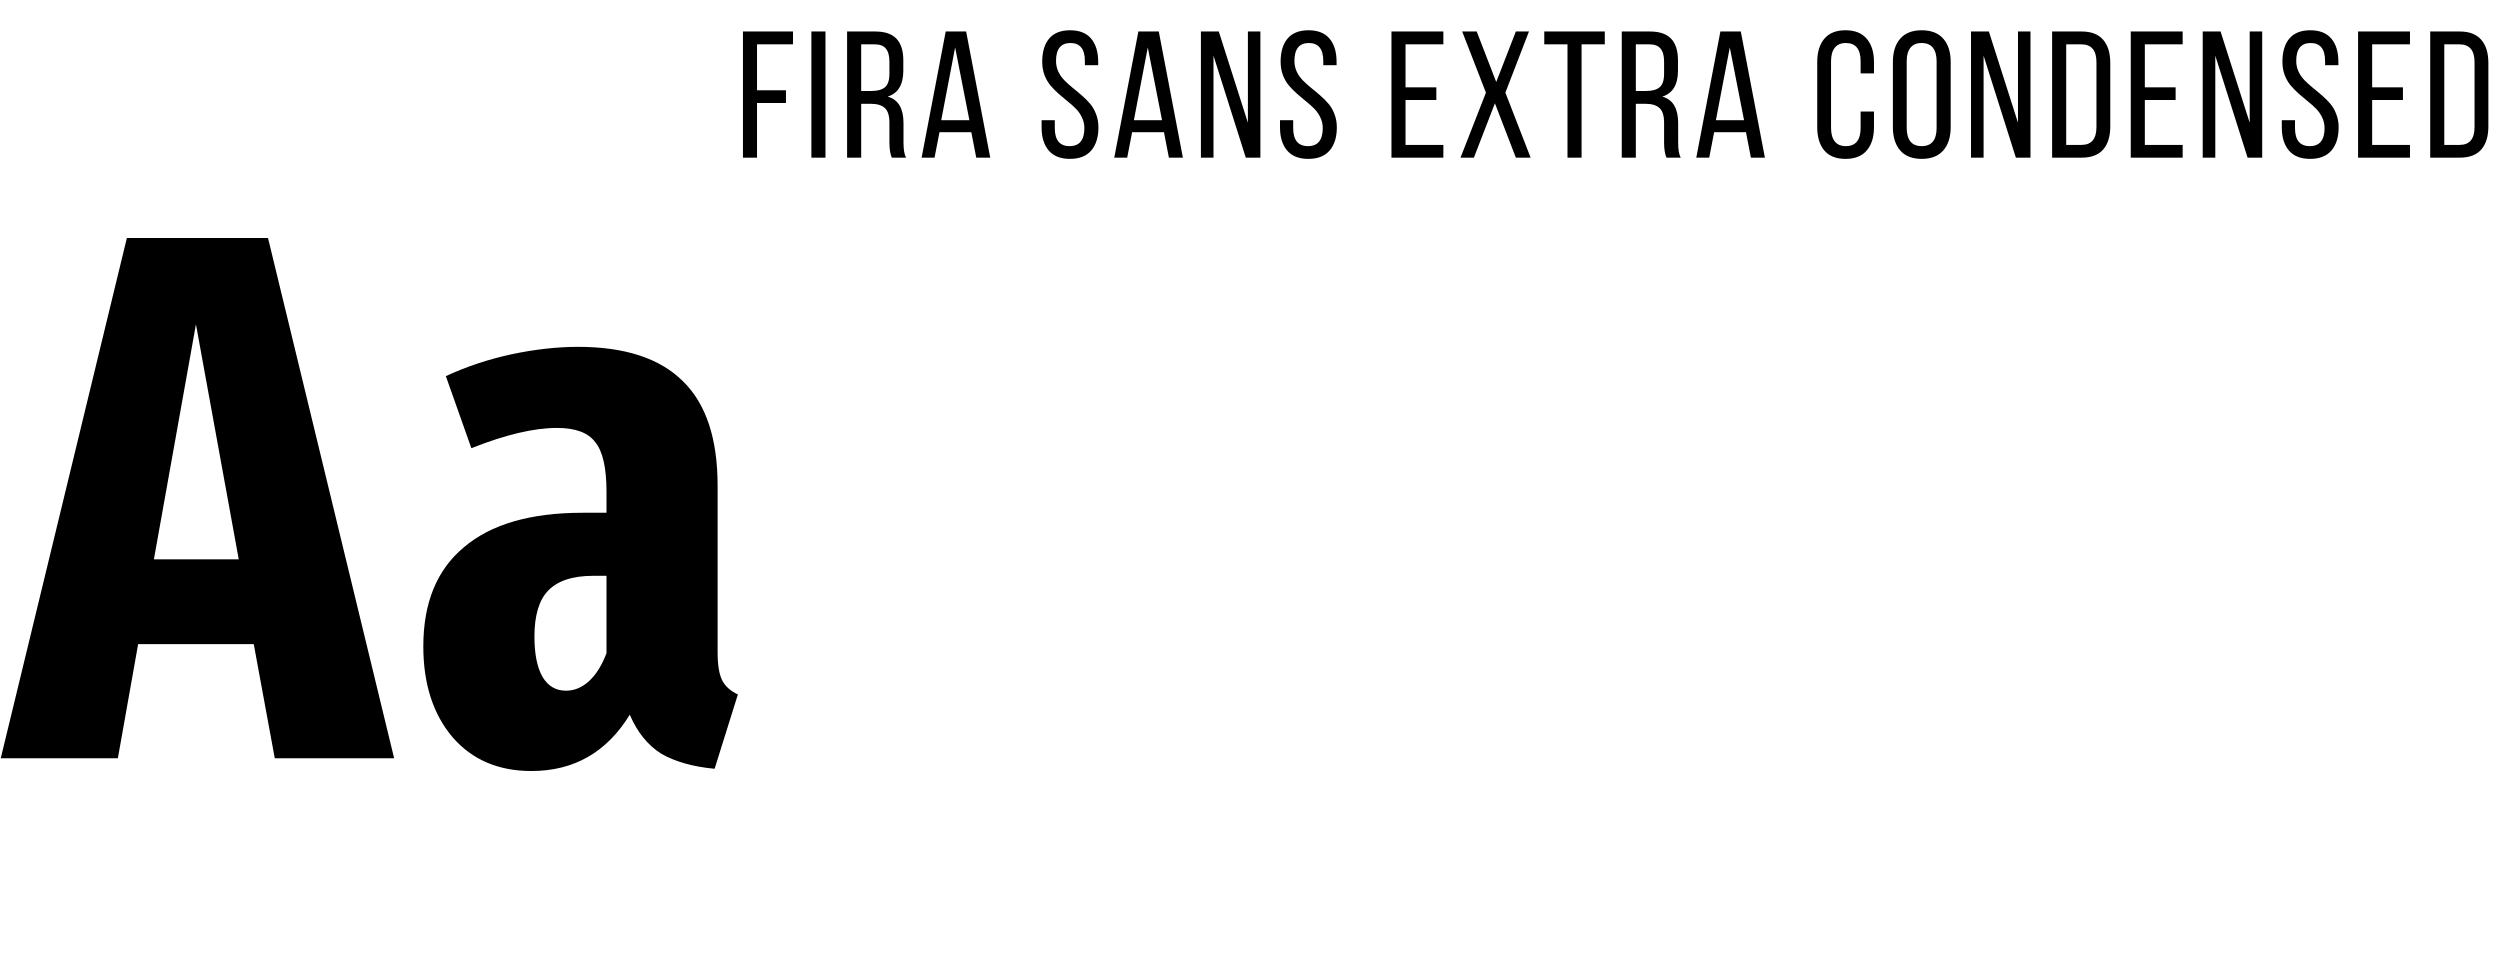 <?xml version="1.0" encoding="UTF-8"?> <svg xmlns="http://www.w3.org/2000/svg" width="333" height="127" viewBox="0 0 333 127" fill="none"> <path d="M36.6 101L33.8 85.8H18.4L15.7 101H0.1L16.9 31.7H35.7L52.5 101H36.6ZM20.5 74.5H31.8L26.1 43.2L20.5 74.5ZM95.586 86.9C95.586 88.567 95.786 89.8 96.186 90.6C96.586 91.4 97.286 92.033 98.286 92.5L95.186 102.4C92.319 102.133 89.953 101.467 88.086 100.4C86.286 99.267 84.886 97.533 83.886 95.2C80.819 100.2 76.453 102.7 70.786 102.7C66.386 102.7 62.886 101.2 60.286 98.2C57.686 95.133 56.386 91.1 56.386 86.1C56.386 80.3 58.186 75.9 61.786 72.9C65.386 69.833 70.653 68.3 77.586 68.3H80.786V65.5C80.786 62.3 80.286 60.1 79.286 58.9C78.353 57.633 76.653 57 74.186 57C71.119 57 67.319 57.9 62.786 59.7L59.386 50.1C62.119 48.833 65.019 47.867 68.086 47.2C71.219 46.533 74.186 46.2 76.986 46.2C83.253 46.2 87.919 47.733 90.986 50.8C94.053 53.8 95.586 58.433 95.586 64.7V86.9ZM75.386 92C76.519 92 77.553 91.567 78.486 90.7C79.419 89.833 80.186 88.6 80.786 87V76.7H78.986C76.253 76.7 74.253 77.367 72.986 78.7C71.786 79.967 71.186 82 71.186 84.8C71.186 87.133 71.553 88.933 72.286 90.2C73.019 91.4 74.053 92 75.386 92Z" fill="black"></path> <path d="M98.961 21V4.195H105.629V5.906H100.836V12.023H104.691V13.723H100.836V21H98.961ZM108.077 21V4.195H109.952V21H108.077ZM112.834 21V4.195H116.572C117.869 4.195 118.818 4.52 119.42 5.168C120.022 5.809 120.322 6.766 120.322 8.039V9.41C120.322 11.277 119.627 12.43 118.236 12.867C118.979 13.086 119.514 13.492 119.842 14.086C120.178 14.672 120.346 15.434 120.346 16.371V18.984C120.346 19.914 120.459 20.586 120.686 21H118.787C118.576 20.516 118.471 19.836 118.471 18.961V16.324C118.471 15.41 118.268 14.766 117.861 14.391C117.455 14.016 116.842 13.828 116.022 13.828H114.709V21H112.834ZM114.709 12.117H116.092C116.889 12.117 117.483 11.953 117.873 11.625C118.272 11.289 118.471 10.688 118.471 9.82V8.203C118.471 7.43 118.315 6.855 118.002 6.48C117.697 6.098 117.205 5.906 116.525 5.906H114.709V12.117ZM122.759 21L125.97 4.195H128.689L131.9 21H130.036L129.38 17.613H125.138L124.482 21H122.759ZM125.372 16.008H129.122L127.224 6.316L125.372 16.008ZM138.741 16.969V16.008H140.499V17.062C140.499 18.664 141.155 19.465 142.468 19.465C143.78 19.465 144.437 18.664 144.437 17.062C144.437 16.562 144.331 16.094 144.12 15.656C143.917 15.219 143.652 14.832 143.323 14.496C142.995 14.16 142.628 13.832 142.222 13.512C141.823 13.184 141.425 12.848 141.027 12.504C140.628 12.152 140.265 11.785 139.937 11.402C139.609 11.012 139.339 10.547 139.128 10.008C138.925 9.461 138.823 8.867 138.823 8.227C138.823 6.898 139.132 5.867 139.749 5.133C140.374 4.398 141.304 4.031 142.538 4.031C143.78 4.031 144.714 4.402 145.339 5.145C145.964 5.887 146.277 6.914 146.277 8.227V8.684H144.507V8.133C144.507 6.531 143.866 5.73 142.585 5.73C141.304 5.73 140.663 6.523 140.663 8.109C140.663 8.617 140.765 9.094 140.968 9.539C141.179 9.977 141.448 10.363 141.777 10.699C142.112 11.035 142.48 11.367 142.878 11.695C143.284 12.016 143.687 12.352 144.085 12.703C144.491 13.047 144.859 13.414 145.187 13.805C145.523 14.188 145.792 14.652 145.995 15.199C146.206 15.738 146.312 16.328 146.312 16.969C146.312 18.273 145.991 19.301 145.351 20.051C144.71 20.793 143.765 21.164 142.515 21.164C141.265 21.164 140.323 20.793 139.691 20.051C139.058 19.309 138.741 18.281 138.741 16.969ZM148.42 21L151.631 4.195H154.35L157.561 21H155.697L155.041 17.613H150.799L150.143 21H148.42ZM151.033 16.008H154.783L152.885 6.316L151.033 16.008ZM159.962 21V4.195H162.341L166.22 16.348V4.195H167.884V21H165.939L161.638 7.418V21H159.962ZM170.496 16.969V16.008H172.254V17.062C172.254 18.664 172.91 19.465 174.223 19.465C175.535 19.465 176.192 18.664 176.192 17.062C176.192 16.562 176.086 16.094 175.875 15.656C175.672 15.219 175.407 14.832 175.078 14.496C174.75 14.16 174.383 13.832 173.977 13.512C173.578 13.184 173.18 12.848 172.782 12.504C172.383 12.152 172.02 11.785 171.692 11.402C171.364 11.012 171.094 10.547 170.883 10.008C170.68 9.461 170.578 8.867 170.578 8.227C170.578 6.898 170.887 5.867 171.504 5.133C172.129 4.398 173.059 4.031 174.293 4.031C175.535 4.031 176.469 4.402 177.094 5.145C177.719 5.887 178.032 6.914 178.032 8.227V8.684H176.262V8.133C176.262 6.531 175.621 5.73 174.34 5.73C173.059 5.73 172.418 6.523 172.418 8.109C172.418 8.617 172.52 9.094 172.723 9.539C172.934 9.977 173.203 10.363 173.532 10.699C173.868 11.035 174.235 11.367 174.633 11.695C175.039 12.016 175.442 12.352 175.84 12.703C176.246 13.047 176.614 13.414 176.942 13.805C177.278 14.188 177.547 14.652 177.75 15.199C177.961 15.738 178.067 16.328 178.067 16.969C178.067 18.273 177.746 19.301 177.106 20.051C176.465 20.793 175.52 21.164 174.27 21.164C173.02 21.164 172.078 20.793 171.446 20.051C170.813 19.309 170.496 18.281 170.496 16.969ZM185.342 21V4.195H192.256V5.906H187.217V11.637H191.319V13.324H187.217V19.301H192.256V21H185.342ZM194.54 21L197.927 12.34L194.763 4.195H196.697L199.298 10.922L201.912 4.195H203.658L200.517 12.34L203.88 21H201.912L199.122 13.758L196.322 21H194.54ZM205.696 5.906V4.195H213.758V5.906H210.665V21H208.79V5.906H205.696ZM216.019 21V4.195H219.757C221.054 4.195 222.003 4.52 222.605 5.168C223.207 5.809 223.507 6.766 223.507 8.039V9.41C223.507 11.277 222.812 12.43 221.421 12.867C222.164 13.086 222.699 13.492 223.027 14.086C223.363 14.672 223.531 15.434 223.531 16.371V18.984C223.531 19.914 223.644 20.586 223.871 21H221.972C221.761 20.516 221.656 19.836 221.656 18.961V16.324C221.656 15.41 221.453 14.766 221.046 14.391C220.64 14.016 220.027 13.828 219.207 13.828H217.894V21H216.019ZM217.894 12.117H219.277C220.074 12.117 220.668 11.953 221.058 11.625C221.457 11.289 221.656 10.688 221.656 9.82V8.203C221.656 7.43 221.5 6.855 221.187 6.48C220.882 6.098 220.39 5.906 219.71 5.906H217.894V12.117ZM225.944 21L229.155 4.195H231.874L235.085 21H233.221L232.565 17.613H228.323L227.667 21H225.944ZM228.557 16.008H232.307L230.409 6.316L228.557 16.008ZM242.055 16.945V8.262C242.055 6.949 242.368 5.918 242.993 5.168C243.626 4.41 244.567 4.031 245.817 4.031C247.075 4.031 248.02 4.41 248.653 5.168C249.294 5.918 249.614 6.949 249.614 8.262V9.773H247.833V8.156C247.833 6.539 247.176 5.73 245.864 5.73C245.208 5.73 244.715 5.941 244.387 6.363C244.059 6.785 243.895 7.383 243.895 8.156V17.039C243.895 17.812 244.059 18.41 244.387 18.832C244.715 19.254 245.208 19.465 245.864 19.465C247.176 19.465 247.833 18.656 247.833 17.039V14.859H249.614V16.945C249.614 18.258 249.294 19.289 248.653 20.039C248.02 20.789 247.075 21.164 245.817 21.164C244.567 21.164 243.626 20.789 242.993 20.039C242.368 19.289 242.055 18.258 242.055 16.945ZM252.132 16.945V8.262C252.132 6.941 252.457 5.906 253.105 5.156C253.754 4.406 254.707 4.031 255.965 4.031C257.23 4.031 258.191 4.406 258.847 5.156C259.504 5.906 259.832 6.941 259.832 8.262V16.945C259.832 18.25 259.504 19.281 258.847 20.039C258.191 20.789 257.23 21.164 255.965 21.164C254.715 21.164 253.761 20.789 253.105 20.039C252.457 19.281 252.132 18.25 252.132 16.945ZM253.972 17.039C253.972 17.82 254.136 18.422 254.465 18.844C254.8 19.258 255.3 19.465 255.965 19.465C257.293 19.465 257.957 18.656 257.957 17.039V8.156C257.957 7.383 257.793 6.785 257.465 6.363C257.136 5.941 256.636 5.73 255.965 5.73C255.3 5.73 254.8 5.941 254.465 6.363C254.136 6.785 253.972 7.383 253.972 8.156V17.039ZM262.538 21V4.195H264.917L268.796 16.348V4.195H270.46V21H268.514L264.214 7.418V21H262.538ZM273.342 21V4.195H277.279C278.553 4.195 279.506 4.562 280.138 5.297C280.771 6.023 281.088 7.051 281.088 8.379V16.852C281.088 18.172 280.771 19.195 280.138 19.922C279.506 20.641 278.553 21 277.279 21H273.342ZM275.217 19.301H277.256C278.584 19.301 279.248 18.508 279.248 16.922V8.285C279.248 6.699 278.576 5.906 277.232 5.906H275.217V19.301ZM283.817 21V4.195H290.731V5.906H285.692V11.637H289.794V13.324H285.692V19.301H290.731V21H283.817ZM293.402 21V4.195H295.781L299.66 16.348V4.195H301.324V21H299.379L295.078 7.418V21H293.402ZM303.936 16.969V16.008H305.694V17.062C305.694 18.664 306.35 19.465 307.663 19.465C308.975 19.465 309.632 18.664 309.632 17.062C309.632 16.562 309.526 16.094 309.315 15.656C309.112 15.219 308.847 14.832 308.518 14.496C308.19 14.16 307.823 13.832 307.417 13.512C307.018 13.184 306.62 12.848 306.222 12.504C305.823 12.152 305.46 11.785 305.132 11.402C304.804 11.012 304.534 10.547 304.323 10.008C304.12 9.461 304.018 8.867 304.018 8.227C304.018 6.898 304.327 5.867 304.944 5.133C305.569 4.398 306.499 4.031 307.733 4.031C308.975 4.031 309.909 4.402 310.534 5.145C311.159 5.887 311.472 6.914 311.472 8.227V8.684H309.702V8.133C309.702 6.531 309.061 5.73 307.78 5.73C306.499 5.73 305.858 6.523 305.858 8.109C305.858 8.617 305.96 9.094 306.163 9.539C306.374 9.977 306.643 10.363 306.972 10.699C307.307 11.035 307.675 11.367 308.073 11.695C308.479 12.016 308.882 12.352 309.28 12.703C309.686 13.047 310.054 13.414 310.382 13.805C310.718 14.188 310.987 14.652 311.19 15.199C311.401 15.738 311.507 16.328 311.507 16.969C311.507 18.273 311.186 19.301 310.546 20.051C309.905 20.793 308.96 21.164 307.71 21.164C306.46 21.164 305.518 20.793 304.886 20.051C304.253 19.309 303.936 18.281 303.936 16.969ZM314.096 21V4.195H321.01V5.906H315.971V11.637H320.072V13.324H315.971V19.301H321.01V21H314.096ZM323.704 21V4.195H327.642C328.915 4.195 329.868 4.562 330.501 5.297C331.134 6.023 331.45 7.051 331.45 8.379V16.852C331.45 18.172 331.134 19.195 330.501 19.922C329.868 20.641 328.915 21 327.642 21H323.704ZM325.579 19.301H327.618C328.946 19.301 329.61 18.508 329.61 16.922V8.285C329.61 6.699 328.938 5.906 327.595 5.906H325.579V19.301Z" fill="black"></path> </svg> 